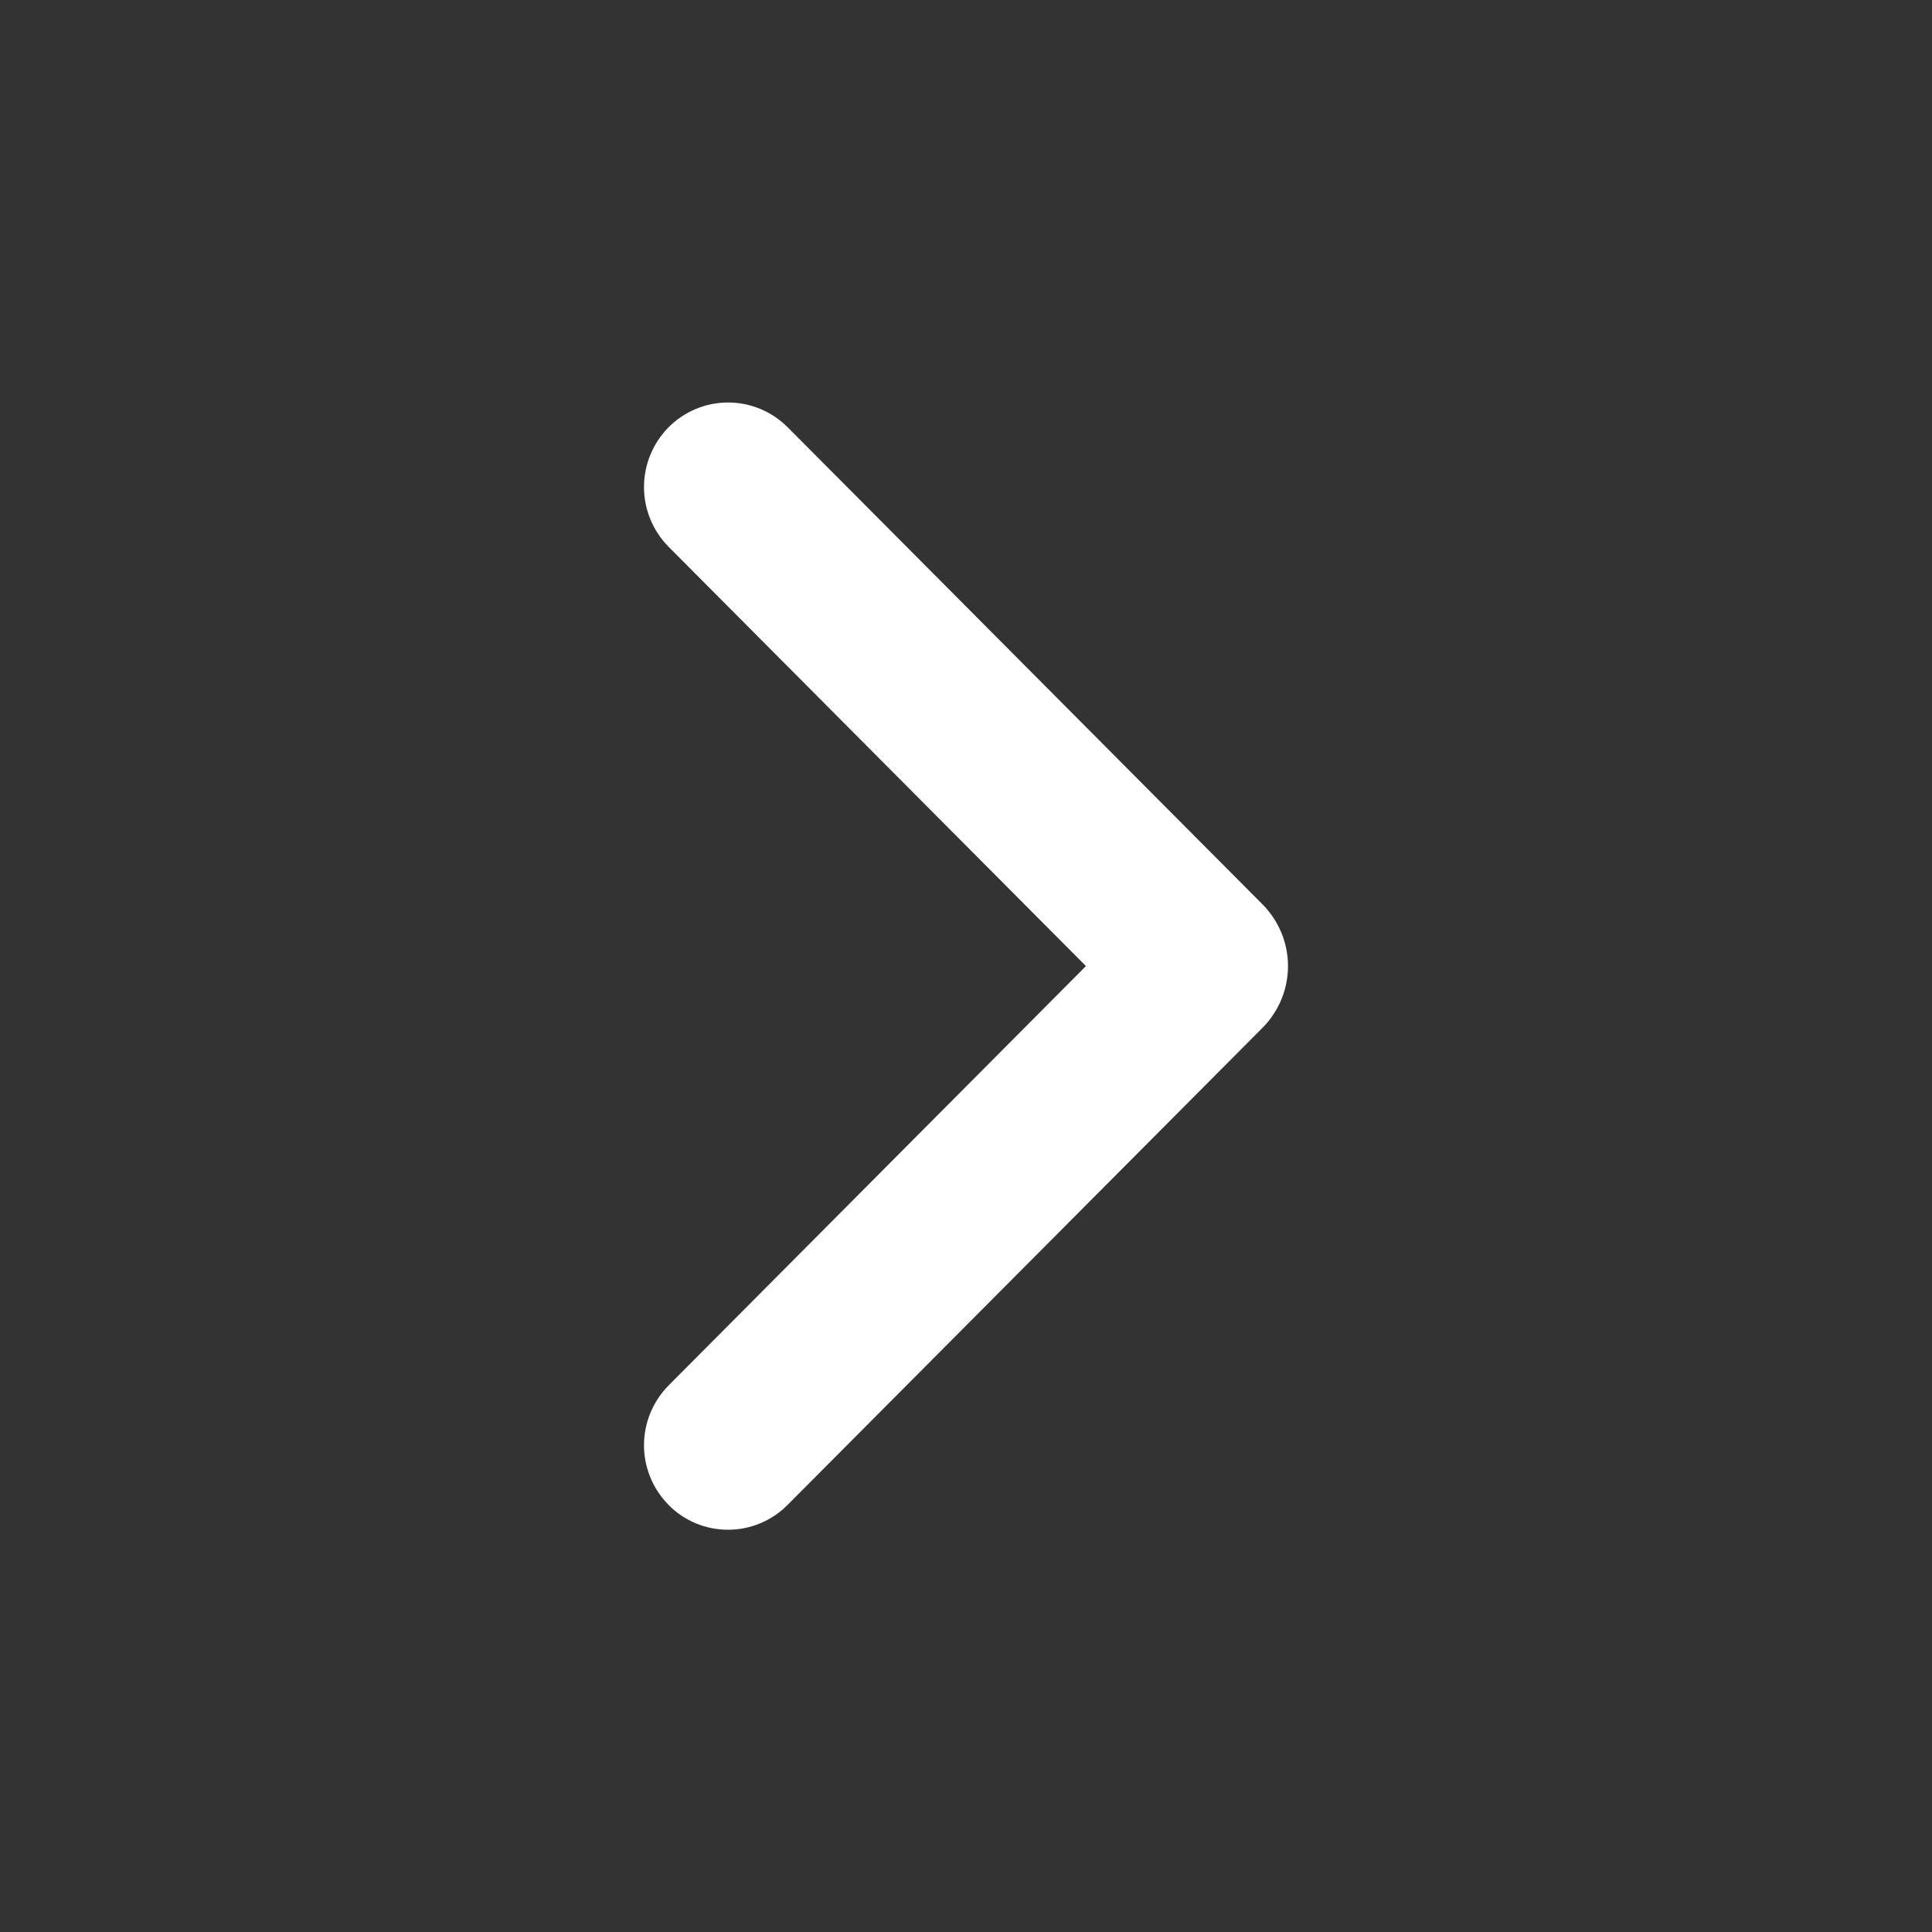 <svg width="24" height="24" viewBox="0 0 24 24" fill="none" xmlns="http://www.w3.org/2000/svg">
<rect x="0" y="0" width="24" height="24" fill="#333333" stroke="none"/>
<g id="icons/ic-chevron">
<path id="ic" d="M8.306 18.695C8.11 18.498 8 18.231 8 17.953C8 17.675 8.11 17.408 8.306 17.21L13.49 12.001L8.306 6.793C8.11 6.595 8 6.328 8 6.05C8 5.772 8.11 5.505 8.306 5.307C8.402 5.21 8.518 5.133 8.644 5.08C8.771 5.027 8.907 5 9.045 5C9.182 5 9.318 5.027 9.445 5.08C9.572 5.133 9.687 5.21 9.784 5.307L15.695 11.246C15.89 11.449 16 11.719 16 12.001C16 12.283 15.89 12.553 15.695 12.756L9.783 18.695C9.686 18.793 9.571 18.87 9.444 18.923C9.317 18.976 9.181 19.003 9.044 19.003C8.906 19.003 8.77 18.976 8.643 18.923C8.517 18.87 8.401 18.793 8.305 18.695L8.306 18.695Z" fill="white"/>
</g>
</svg>
